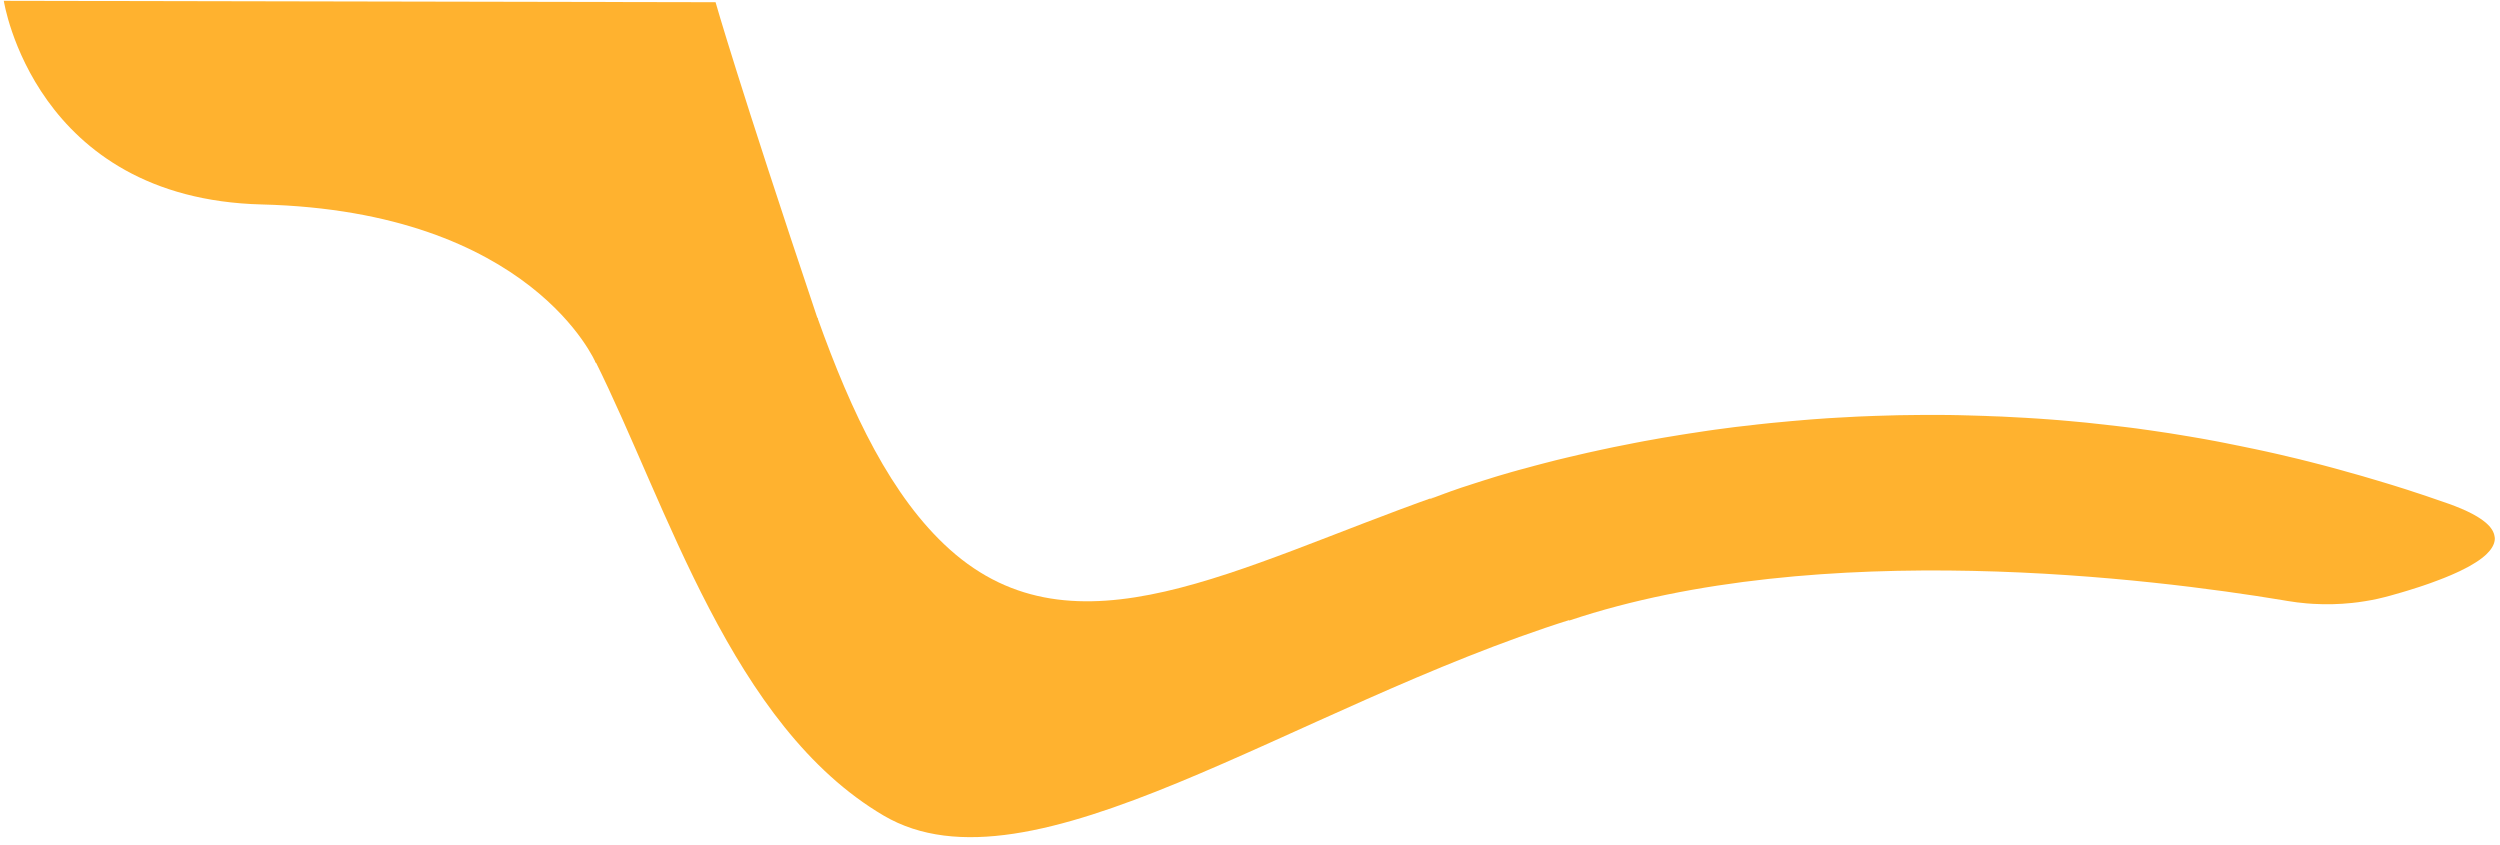 <?xml version="1.0" encoding="utf-8"?>
<!-- Generator: Adobe Illustrator 24.1.0, SVG Export Plug-In . SVG Version: 6.00 Build 0)  -->
<svg version="1.1" xmlns="http://www.w3.org/2000/svg" xmlns:xlink="http://www.w3.org/1999/xlink" x="0px" y="0px"
	 viewBox="0 0 5198 1756.7" style="enable-background:new 0 0 5198 1756.7;" xml:space="preserve">
 <style type="text/css">.st0{fill:#FFB22F;}</style>

 <g>
  <title>background</title>
  <rect fill="none" id="canvas_background" height="402" width="582" y="-1" x="-1"/>
 </g>
 <g>
  <title>Layer 1</title>
  <g id="Calque_1"/>
  <g id="Calque_2"/>
  <g id="Calque_3">
   <g id="svg_1">
    <path id="svg_2" d="m2992.5,1033.9c3.7,-1.4 7.9,-3 12.6,-4.7c-4.7,1.7 -8.9,3.3 -12.6,4.7z" class="st0"/>
    <path id="svg_3" d="m1700.6,664.4c0,0 0,0 0,0c-165.9,-493.7 -212.8,-659.8 -212.8,-659.8l-1479.9,-2.9c0,0 63,411.5 536.4,423.4c561.9,14.1 694.6,329.6 694.6,329.6l461.9,-90c-0.1,0 -0.1,-0.2 -0.2,-0.3z" class="st0"/>
    <path id="svg_4" d="m3266.9,1287.9l-293.3,-251c0,0 0.3,-0.1 0.9,-0.4c0.5,-0.2 1.3,-0.5 2.3,-0.9c0.2,-0.1 0.5,-0.2 0.8,-0.3c0.7,-0.3 1.5,-0.6 2.4,-1c0.4,-0.2 0.9,-0.3 1.3,-0.5c1.4,-0.5 2.9,-1.1 4.7,-1.8c0.4,-0.1 0.8,-0.3 1.2,-0.4c0.4,-0.1 0.7,-0.3 1.1,-0.4c-417.8,147.6 -753,345.1 -1013.9,110.9c-120.7,-108.4 -203.8,-282.6 -274.8,-481.6c0,0.1 0.1,0.2 0.1,0.3l-461.9,90c0,0 -0.2,-0.4 -0.7,-1.2c150.9,302.4 283.9,760 600.1,946.1c305.1,179.7 849.5,-225.4 1429.7,-407.8l0,0c0,0 0,0 0,0z" class="st0"/>
    <path id="svg_5" d="m3268,1291.9l-293.3,-251l293.3,251c-0.1,0 -0.1,0 0,0z" class="st0"/>
    <path id="svg_6" d="m1700.8,664.8c0,-0.1 -0.1,-0.2 -0.1,-0.3c0,0 0,0 0,0c0,0 0,0.2 0.1,0.3z" class="st0"/>
    <path id="svg_7" d="m3075,1005.3c3.9,-1.3 8,-2.6 12.1,-3.9c-4.1,1.4 -8.2,2.6 -12.1,3.9z" class="st0"/>
    <path id="svg_9" d="m4996.7,1234.1c-7.3,2.2 -14.6,4.2 -21.7,6.2c7.1,-2 14.4,-4.1 21.7,-6.2z" class="st0"/>
    <path id="svg_10" d="m5186.9,1116.9c-0.1,-0.8 -0.1,-1.5 -0.3,-2.3c-0.5,-3 -1.4,-6.1 -2.9,-9.1c-0.4,-0.8 -0.8,-1.5 -1.2,-2.3c-1.5,-2.7 -3.4,-5.4 -5.6,-8.1c-0.7,-0.8 -1.3,-1.5 -2.1,-2.3c-0.7,-0.8 -1.5,-1.5 -2.3,-2.3c-1.2,-1.2 -2.4,-2.3 -3.8,-3.5c-0.9,-0.8 -1.8,-1.6 -2.8,-2.3c-1,-0.8 -2,-1.6 -3,-2.3c-0.5,-0.4 -1,-0.8 -1.6,-1.2c-1.1,-0.8 -2.2,-1.6 -3.3,-2.3c-0.6,-0.4 -1.2,-0.8 -1.8,-1.2c-1.2,-0.8 -2.4,-1.6 -3.7,-2.4c-2.5,-1.6 -5.2,-3.1 -8,-4.7c-1.4,-0.8 -2.9,-1.6 -4.4,-2.4c-13.5,-7.1 -30.1,-14.2 -50.4,-21.4c0,0 -0.1,0 -0.1,0c-4.3,-1.5 -8.6,-3 -13,-4.5c-1.5,-0.5 -3,-1 -4.4,-1.5c-2.9,-1 -5.8,-2 -8.7,-3c-1.7,-0.6 -3.4,-1.2 -5.2,-1.8c-2.6,-0.9 -5.3,-1.8 -7.9,-2.7c-1.8,-0.6 -3.7,-1.2 -5.5,-1.9c-2.5,-0.8 -5,-1.7 -7.5,-2.5c-1.9,-0.6 -3.8,-1.3 -5.7,-1.9c-2.5,-0.8 -4.9,-1.6 -7.4,-2.4c-1.9,-0.6 -3.9,-1.3 -5.8,-1.9c-2.4,-0.8 -4.8,-1.6 -7.2,-2.4c-1.9,-0.6 -3.9,-1.3 -5.8,-1.9c-2.4,-0.8 -4.8,-1.6 -7.2,-2.3c-1.9,-0.6 -3.9,-1.2 -5.8,-1.8c-2.4,-0.8 -4.9,-1.5 -7.3,-2.3c-1.9,-0.6 -3.8,-1.2 -5.7,-1.8c-2.5,-0.8 -4.9,-1.5 -7.4,-2.3c-1.9,-0.6 -3.7,-1.2 -5.6,-1.7c-2.5,-0.8 -5,-1.5 -7.6,-2.3c-1.8,-0.5 -3.6,-1.1 -5.4,-1.6c-2.6,-0.8 -5.3,-1.6 -7.9,-2.4c-1.7,-0.5 -3.3,-1 -5,-1.5c-3,-0.9 -5.9,-1.8 -8.9,-2.6c-1.3,-0.4 -2.6,-0.8 -4,-1.2c-4.3,-1.3 -8.6,-2.5 -12.9,-3.8c-0.3,-0.1 -0.6,-0.2 -0.9,-0.3c-4,-1.2 -8,-2.3 -12,-3.4c-1.4,-0.4 -2.8,-0.8 -4.3,-1.2c-2.9,-0.8 -5.7,-1.6 -8.6,-2.4c-1.7,-0.5 -3.4,-0.9 -5,-1.4c-2.6,-0.7 -5.2,-1.5 -7.8,-2.2c-1.8,-0.5 -3.5,-1 -5.3,-1.5c-2.5,-0.7 -5,-1.4 -7.5,-2.1c-1.8,-0.5 -3.7,-1 -5.5,-1.5c-2.4,-0.7 -4.9,-1.3 -7.3,-2c-1.9,-0.5 -3.7,-1 -5.6,-1.5c-2.4,-0.6 -4.8,-1.3 -7.2,-1.9c-1.9,-0.5 -3.7,-1 -5.6,-1.5c-2.4,-0.6 -4.8,-1.3 -7.2,-1.9c-1.9,-0.5 -3.7,-1 -5.6,-1.4c-2.4,-0.6 -4.8,-1.2 -7.3,-1.9c-1.8,-0.5 -3.6,-0.9 -5.4,-1.4c-2.5,-0.6 -4.9,-1.2 -7.4,-1.9c-1.8,-0.4 -3.5,-0.9 -5.3,-1.3c-2.5,-0.6 -5,-1.2 -7.6,-1.9c-1.7,-0.4 -3.4,-0.8 -5.1,-1.3c-2.7,-0.7 -5.3,-1.3 -8,-1.9c-1.5,-0.4 -3.1,-0.7 -4.6,-1.1c-3.1,-0.8 -6.3,-1.5 -9.4,-2.2c-1.1,-0.3 -2.1,-0.5 -3.2,-0.8c-4.2,-1 -8.5,-2 -12.7,-3c-0.4,-0.1 -0.8,-0.2 -1.2,-0.3c-3.8,-0.9 -7.6,-1.7 -11.4,-2.6c-1.3,-0.3 -2.6,-0.6 -4,-0.9c-2.9,-0.6 -5.7,-1.3 -8.6,-1.9c-1.6,-0.4 -3.2,-0.7 -4.8,-1.1c-2.6,-0.6 -5.2,-1.1 -7.8,-1.7c-1.7,-0.4 -3.4,-0.7 -5.1,-1.1c-2.5,-0.5 -5,-1.1 -7.4,-1.6c-1.7,-0.4 -3.5,-0.7 -5.2,-1.1c-2.4,-0.5 -4.9,-1 -7.3,-1.5c-1.8,-0.4 -3.5,-0.7 -5.3,-1.1c-2.4,-0.5 -4.8,-1 -7.2,-1.5c-1.8,-0.4 -3.5,-0.7 -5.3,-1.1c-2.4,-0.5 -4.8,-1 -7.2,-1.5c-1.7,-0.4 -3.5,-0.7 -5.2,-1c-2.4,-0.5 -4.9,-1 -7.3,-1.5c-1.7,-0.3 -3.4,-0.7 -5.1,-1c-2.5,-0.5 -5,-1 -7.4,-1.5c-1.6,-0.3 -3.3,-0.6 -4.9,-1c-2.6,-0.5 -5.2,-1 -7.7,-1.5c-1.5,-0.3 -3.1,-0.6 -4.6,-0.9c-2.8,-0.5 -5.6,-1 -8.3,-1.6c-1.3,-0.2 -2.7,-0.5 -4,-0.7c-3.4,-0.6 -6.8,-1.2 -10.2,-1.9c-0.7,-0.1 -1.4,-0.2 -2,-0.4c-4.2,-0.7 -8.3,-1.5 -12.4,-2.2c-0.4,-0.1 -0.8,-0.1 -1.1,-0.2c-3.7,-0.7 -7.4,-1.3 -11.1,-1.9c-1.2,-0.2 -2.4,-0.4 -3.6,-0.6c-2.9,-0.5 -5.7,-1 -8.6,-1.5c-1.5,-0.2 -2.9,-0.5 -4.4,-0.7c-2.6,-0.4 -5.2,-0.9 -7.8,-1.3c-1.6,-0.3 -3.1,-0.5 -4.7,-0.8c-2.5,-0.4 -5,-0.8 -7.5,-1.2c-1.6,-0.3 -3.2,-0.5 -4.9,-0.8c-2.4,-0.4 -4.9,-0.8 -7.3,-1.2c-1.6,-0.3 -3.3,-0.5 -4.9,-0.8c-2.4,-0.4 -4.9,-0.7 -7.3,-1.1c-1.6,-0.2 -3.3,-0.5 -4.9,-0.7c-2.4,-0.4 -4.8,-0.7 -7.2,-1.1c-1.6,-0.2 -3.2,-0.5 -4.8,-0.7c-2.4,-0.4 -4.9,-0.7 -7.3,-1.1c-1.6,-0.2 -3.1,-0.5 -4.7,-0.7c-2.5,-0.4 -5,-0.7 -7.6,-1.1c-1.5,-0.2 -3,-0.4 -4.4,-0.6c-2.7,-0.4 -5.3,-0.7 -8,-1.1c-1.3,-0.2 -2.7,-0.4 -4,-0.6c-2.9,-0.4 -5.8,-0.8 -8.7,-1.2c-1.1,-0.1 -2.1,-0.3 -3.2,-0.4c-3.8,-0.5 -7.7,-1 -11.5,-1.5c-0.1,0 -0.2,0 -0.4,0c-4.1,-0.5 -8.1,-1 -12.2,-1.5c-0.3,0 -0.7,-0.1 -1,-0.1c-3.6,-0.4 -7.3,-0.9 -10.9,-1.3c-1.1,-0.1 -2.1,-0.3 -3.2,-0.4c-2.9,-0.3 -5.8,-0.7 -8.7,-1c-1.3,-0.2 -2.6,-0.3 -3.9,-0.4c-2.7,-0.3 -5.3,-0.6 -7.9,-0.9c-1.4,-0.2 -2.8,-0.3 -4.2,-0.5c-2.5,-0.3 -5.1,-0.6 -7.6,-0.8c-1.5,-0.2 -2.9,-0.3 -4.4,-0.5c-2.5,-0.3 -4.9,-0.5 -7.4,-0.8c-1.5,-0.2 -3,-0.3 -4.5,-0.5c-2.4,-0.3 -4.9,-0.5 -7.3,-0.8c-1.5,-0.2 -3,-0.3 -4.5,-0.5c-2.4,-0.2 -4.9,-0.5 -7.3,-0.7c-1.5,-0.1 -2.9,-0.3 -4.4,-0.4c-2.5,-0.2 -4.9,-0.5 -7.4,-0.7c-1.4,-0.1 -2.8,-0.3 -4.3,-0.4c-2.5,-0.2 -5.1,-0.5 -7.6,-0.7c-1.3,-0.1 -2.7,-0.2 -4,-0.4c-2.7,-0.2 -5.4,-0.5 -8.1,-0.7c-1.2,-0.1 -2.3,-0.2 -3.5,-0.3c-3,-0.3 -6.1,-0.5 -9.1,-0.8c-0.8,-0.1 -1.6,-0.1 -2.4,-0.2c-7.8,-0.6 -15.6,-1.3 -23.4,-1.8c-0.2,0 -0.3,0 -0.5,0c-3.7,-0.3 -7.3,-0.5 -11,-0.8c-0.9,-0.1 -1.8,-0.1 -2.6,-0.2c-2.9,-0.2 -5.8,-0.4 -8.8,-0.6c-1.1,-0.1 -2.3,-0.2 -3.4,-0.2c-2.7,-0.2 -5.3,-0.4 -8,-0.5c-1.2,-0.1 -2.5,-0.2 -3.7,-0.2c-2.5,-0.2 -5.1,-0.3 -7.6,-0.5c-1.3,-0.1 -2.7,-0.2 -4,-0.2c-2.5,-0.1 -4.9,-0.3 -7.4,-0.4c-1.4,-0.1 -2.7,-0.2 -4.1,-0.2c-2.4,-0.1 -4.9,-0.3 -7.3,-0.4c-1.3,-0.1 -2.7,-0.1 -4,-0.2c-2.4,-0.1 -4.9,-0.3 -7.3,-0.4c-1.3,-0.1 -2.6,-0.1 -3.9,-0.2c-2.5,-0.1 -5,-0.2 -7.5,-0.4c-1.2,-0.1 -2.5,-0.1 -3.7,-0.2c-2.6,-0.1 -5.2,-0.2 -7.8,-0.3c-1.1,0 -2.3,-0.1 -3.4,-0.1c-2.8,-0.1 -5.6,-0.2 -8.3,-0.3c-0.9,0 -1.8,-0.1 -2.8,-0.1c-3.2,-0.1 -6.5,-0.2 -9.7,-0.4c-0.5,0 -0.9,0 -1.4,-0.1c-7.6,-0.3 -15.1,-0.5 -22.6,-0.7c0,0 0,0 0,0c-3.6,-0.1 -7.3,-0.2 -10.9,-0.3c-0.7,0 -1.4,0 -2.1,-0.1c-2.9,-0.1 -5.9,-0.1 -8.8,-0.2c-1,0 -2,0 -2.9,-0.1c-2.7,-0.1 -5.3,-0.1 -8,-0.2c-1.1,0 -2.2,0 -3.4,-0.1c-2.5,0 -5,-0.1 -7.5,-0.1c-1.2,0 -2.3,0 -3.5,-0.1c-2.5,0 -4.9,-0.1 -7.4,-0.1c-1.2,0 -2.4,0 -3.5,0c-2.4,0 -4.9,-0.1 -7.3,-0.1c-1.2,0 -2.3,0 -3.5,0c-2.5,0 -4.9,0 -7.4,0c-1.1,0 -2.3,0 -3.4,0c-2.5,0 -5,0 -7.5,0c-1.1,0 -2.1,0 -3.2,0c-2.6,0 -5.3,0 -7.9,0c-0.9,0 -1.8,0 -2.7,0c-2.9,0 -5.7,0 -8.6,0c-0.7,0 -1.3,0 -2,0c-3.5,0 -7,0 -10.5,0.1c0,0 0,0 -0.1,0c-10.8,0.1 -21.5,0.2 -32.2,0.4c-0.5,0 -1.1,0 -1.6,0c-2.9,0.1 -5.8,0.1 -8.8,0.2c-0.8,0 -1.7,0 -2.5,0.1c-2.6,0.1 -5.3,0.1 -7.9,0.2c-1,0 -1.9,0 -2.8,0.1c-2.5,0.1 -5,0.1 -7.5,0.2c-1,0 -2,0.1 -3,0.1c-2.4,0.1 -4.9,0.1 -7.3,0.2c-1,0 -2.1,0.1 -3.1,0.1c-2.4,0.1 -4.9,0.2 -7.3,0.2c-1,0 -2,0.1 -3,0.1c-2.5,0.1 -4.9,0.2 -7.4,0.3c-1,0 -1.9,0.1 -2.9,0.1c-2.5,0.1 -5,0.2 -7.5,0.3c-0.9,0 -1.8,0.1 -2.7,0.1c-2.6,0.1 -5.3,0.2 -7.9,0.3c-0.7,0 -1.5,0.1 -2.2,0.1c-2.9,0.1 -5.8,0.3 -8.7,0.4c-0.5,0 -0.9,0 -1.4,0.1c-13.7,0.6 -27.2,1.4 -40.6,2.2c-0.4,0 -0.9,0.1 -1.3,0.1c-2.9,0.2 -5.7,0.3 -8.6,0.5c-0.7,0 -1.4,0.1 -2.1,0.1c-2.6,0.2 -5.2,0.3 -7.8,0.5c-0.8,0.1 -1.6,0.1 -2.4,0.2c-2.5,0.2 -4.9,0.3 -7.4,0.5c-0.9,0.1 -1.7,0.1 -2.6,0.2c-2.4,0.2 -4.8,0.3 -7.2,0.5c-0.9,0.1 -1.8,0.1 -2.7,0.2c-2.4,0.2 -4.7,0.3 -7.1,0.5c-0.9,0.1 -1.8,0.1 -2.6,0.2c-2.4,0.2 -4.8,0.4 -7.2,0.6c-0.8,0.1 -1.6,0.1 -2.4,0.2c-2.5,0.2 -4.9,0.4 -7.4,0.6c-0.7,0.1 -1.5,0.1 -2.2,0.2c-2.6,0.2 -5.3,0.4 -7.9,0.7c-0.5,0 -1.1,0.1 -1.6,0.1c-3,0.3 -6,0.5 -8.9,0.8c-0.2,0 -0.4,0 -0.5,0c-12.9,1.1 -25.7,2.3 -38.3,3.6c-0.4,0 -0.7,0.1 -1.1,0.1c-2.7,0.3 -5.5,0.5 -8.2,0.8c-0.6,0.1 -1.2,0.1 -1.8,0.2c-2.5,0.3 -5,0.5 -7.5,0.8c-0.7,0.1 -1.4,0.1 -2,0.2c-2.4,0.3 -4.8,0.5 -7.2,0.8c-0.7,0.1 -1.5,0.2 -2.2,0.2c-2.3,0.3 -4.7,0.5 -7,0.8c-0.8,0.1 -1.5,0.2 -2.3,0.3c-2.3,0.3 -4.6,0.5 -6.9,0.8c-0.7,0.1 -1.5,0.2 -2.2,0.3c-2.3,0.3 -4.7,0.5 -7,0.8c-0.7,0.1 -1.4,0.2 -2.1,0.2c-2.4,0.3 -4.8,0.6 -7.2,0.8c-0.6,0.1 -1.2,0.1 -1.8,0.2c-2.6,0.3 -5.1,0.6 -7.7,0.9c-0.4,0 -0.8,0.1 -1.2,0.1c-2.9,0.4 -5.9,0.7 -8.8,1.1c0,0 0,0 0,0c-12,1.5 -24,3.1 -35.7,4.7c-0.3,0 -0.6,0.1 -0.8,0.1c-2.6,0.4 -5.2,0.7 -7.8,1.1c-0.5,0.1 -1,0.1 -1.5,0.2c-2.4,0.3 -4.7,0.7 -7,1c-0.6,0.1 -1.2,0.2 -1.8,0.3c-2.3,0.3 -4.5,0.6 -6.8,1c-0.6,0.1 -1.3,0.2 -1.9,0.3c-2.2,0.3 -4.4,0.6 -6.6,1c-0.7,0.1 -1.3,0.2 -2,0.3c-2.2,0.3 -4.4,0.6 -6.5,1c-0.6,0.1 -1.3,0.2 -1.9,0.3c-2.2,0.3 -4.5,0.7 -6.7,1c-0.5,0.1 -1.1,0.2 -1.6,0.2c-2.3,0.4 -4.7,0.7 -7,1.1c-0.4,0.1 -0.9,0.1 -1.3,0.2c-2.5,0.4 -5,0.8 -7.5,1.2c-0.3,0 -0.5,0.1 -0.8,0.1c-10.5,1.7 -20.8,3.3 -31,5.1c-3.4,0.6 -6.8,1.1 -10.2,1.7c-0.2,0 -0.4,0.1 -0.6,0.1c-2.5,0.4 -4.9,0.8 -7.4,1.3c-0.4,0.1 -0.8,0.1 -1.1,0.2c-2.2,0.4 -4.5,0.8 -6.7,1.2c-0.5,0.1 -1,0.2 -1.5,0.3c-2.1,0.4 -4.2,0.7 -6.3,1.1c-0.6,0.1 -1.1,0.2 -1.7,0.3c-2.1,0.4 -4.1,0.7 -6.1,1.1c-0.6,0.1 -1.1,0.2 -1.7,0.3c-2,0.4 -4.1,0.7 -6.1,1.1c-0.5,0.1 -1.1,0.2 -1.6,0.3c-2.1,0.4 -4.2,0.8 -6.3,1.2c-0.5,0.1 -0.9,0.2 -1.4,0.3c-2.2,0.4 -4.4,0.8 -6.5,1.2c-0.3,0.1 -0.7,0.1 -1,0.2c-2.4,0.5 -4.7,0.9 -7.1,1.4c-0.1,0 -0.3,0.1 -0.4,0.1c-12.7,2.4 -25.2,4.9 -37.4,7.4c-0.2,0 -0.4,0.1 -0.6,0.1c-2.2,0.4 -4.4,0.9 -6.5,1.4c-0.4,0.1 -0.7,0.2 -1.1,0.2c-2,0.4 -4,0.8 -6,1.3c-0.5,0.1 -0.9,0.2 -1.3,0.3c-1.9,0.4 -3.8,0.8 -5.7,1.2c-0.5,0.1 -1,0.2 -1.5,0.3c-1.9,0.4 -3.7,0.8 -5.6,1.2c-0.5,0.1 -1,0.2 -1.4,0.3c-1.9,0.4 -3.7,0.8 -5.6,1.2c-0.4,0.1 -0.9,0.2 -1.3,0.3c-1.9,0.4 -3.8,0.8 -5.7,1.3c-0.4,0.1 -0.8,0.2 -1.1,0.2c-2,0.4 -4,0.9 -6,1.3c-0.3,0.1 -0.6,0.1 -0.8,0.2c-2.2,0.5 -4.3,1 -6.5,1.4c-0.1,0 -0.2,0 -0.3,0.1c-5.7,1.3 -11.3,2.6 -16.9,3.9s-11.1,2.6 -16.5,3.9c-0.2,0 -0.4,0.1 -0.6,0.1c-1.9,0.5 -3.9,0.9 -5.8,1.4c-0.3,0.1 -0.7,0.2 -1,0.2c-1.8,0.4 -3.6,0.9 -5.3,1.3c-0.4,0.1 -0.8,0.2 -1.2,0.3c-1.7,0.4 -3.4,0.8 -5.1,1.2c-0.4,0.1 -0.9,0.2 -1.3,0.3c-1.7,0.4 -3.3,0.8 -4.9,1.2c-0.4,0.1 -0.9,0.2 -1.3,0.3c-1.6,0.4 -3.3,0.8 -4.9,1.2c-0.4,0.1 -0.8,0.2 -1.2,0.3c-1.7,0.4 -3.3,0.8 -5,1.3c-0.4,0.1 -0.7,0.2 -1.1,0.3c-1.7,0.4 -3.5,0.9 -5.2,1.3c-0.3,0.1 -0.5,0.1 -0.8,0.2c-1.9,0.5 -3.9,1 -5.8,1.5c0,0 -0.1,0 -0.1,0c-4,1 -8,2.1 -11.9,3.1c-3.9,1 -7.8,2 -11.7,3.1c0,0 0,0 -0.1,0c-1.8,0.5 -3.7,1 -5.5,1.5c-0.2,0.1 -0.5,0.1 -0.7,0.2c-1.6,0.4 -3.2,0.9 -4.8,1.3c-0.4,0.1 -0.7,0.2 -1.1,0.3c-1.5,0.4 -2.9,0.8 -4.4,1.2c-0.4,0.1 -0.8,0.2 -1.2,0.3c-1.4,0.4 -2.8,0.8 -4.2,1.2c-0.4,0.1 -0.8,0.2 -1.3,0.3c-1.4,0.4 -2.8,0.8 -4.1,1.1c-0.4,0.1 -0.8,0.2 -1.2,0.3c-1.4,0.4 -2.7,0.8 -4.1,1.1c-0.4,0.1 -0.8,0.2 -1.2,0.3c-1.4,0.4 -2.8,0.8 -4.2,1.2c-0.3,0.1 -0.7,0.2 -1,0.3c-1.5,0.4 -2.9,0.8 -4.3,1.2c-0.3,0.1 -0.5,0.1 -0.8,0.2c-1.6,0.5 -3.2,0.9 -4.7,1.3c-0.1,0 -0.2,0.1 -0.3,0.1c-6.8,1.9 -13.4,3.9 -19.9,5.8c-0.1,0 -0.3,0.1 -0.4,0.1c-1.4,0.4 -2.9,0.8 -4.3,1.3c-0.3,0.1 -0.5,0.2 -0.8,0.2c-1.3,0.4 -2.5,0.7 -3.7,1.1c-0.4,0.1 -0.8,0.2 -1.2,0.4c-1.1,0.3 -2.3,0.7 -3.4,1c-0.4,0.1 -0.8,0.2 -1.2,0.4c-1.1,0.3 -2.2,0.7 -3.3,1c-0.4,0.1 -0.8,0.3 -1.2,0.4c-1.1,0.3 -2.1,0.7 -3.2,1c-0.4,0.1 -0.8,0.3 -1.2,0.4c-1.1,0.3 -2.1,0.6 -3.2,1c-0.4,0.1 -0.8,0.2 -1.2,0.4c-1.1,0.3 -2.1,0.7 -3.2,1c-0.4,0.1 -0.8,0.2 -1.1,0.3c-1.1,0.3 -2.2,0.7 -3.3,1c-0.3,0.1 -0.6,0.2 -0.9,0.3c-1.2,0.4 -2.4,0.7 -3.5,1.1c-0.2,0.1 -0.4,0.1 -0.6,0.2c-4.2,1.3 -8.2,2.6 -12.1,3.9c-0.1,0 -0.2,0.1 -0.3,0.1c-1.2,0.4 -2.3,0.8 -3.5,1.1c-0.3,0.1 -0.6,0.2 -0.9,0.3c-0.9,0.3 -1.9,0.6 -2.8,0.9c-0.4,0.1 -0.8,0.3 -1.2,0.4c-0.8,0.3 -1.7,0.5 -2.5,0.8c-0.4,0.1 -0.8,0.3 -1.2,0.4c-0.8,0.3 -1.6,0.5 -2.4,0.8c-0.4,0.1 -0.8,0.3 -1.2,0.4c-0.8,0.3 -1.6,0.5 -2.4,0.8c-0.4,0.1 -0.8,0.3 -1.3,0.4c-0.7,0.2 -1.5,0.5 -2.2,0.7c-0.4,0.1 -0.9,0.3 -1.3,0.4c-0.7,0.2 -1.4,0.5 -2.1,0.7c-0.4,0.1 -0.9,0.3 -1.3,0.4c-0.7,0.2 -1.4,0.5 -2.1,0.7c-0.4,0.1 -0.8,0.3 -1.3,0.4c-0.7,0.2 -1.4,0.5 -2.1,0.7c-0.4,0.1 -0.7,0.3 -1.1,0.4c-0.7,0.2 -1.4,0.5 -2.1,0.7c-0.4,0.1 -0.7,0.3 -1.1,0.4c-0.8,0.3 -1.5,0.5 -2.3,0.8c-0.3,0.1 -0.5,0.2 -0.8,0.3c-1,0.3 -2,0.7 -3,1c-0.3,0.1 -0.7,0.2 -1,0.4c-0.6,0.2 -1.3,0.4 -1.9,0.7c-0.4,0.1 -0.8,0.3 -1.2,0.4c-0.6,0.2 -1.1,0.4 -1.7,0.6c-0.4,0.1 -0.8,0.3 -1.2,0.4c-0.5,0.2 -1,0.4 -1.5,0.5c-0.4,0.2 -0.8,0.3 -1.3,0.4c-0.5,0.2 -1,0.3 -1.4,0.5c-0.4,0.2 -0.9,0.3 -1.3,0.5c-0.4,0.2 -0.9,0.3 -1.3,0.5c-0.5,0.2 -0.9,0.3 -1.4,0.5c-0.4,0.1 -0.8,0.3 -1.1,0.4c-0.5,0.2 -0.9,0.3 -1.4,0.5c-0.4,0.1 -0.7,0.3 -1,0.4c-0.5,0.2 -1,0.3 -1.4,0.5c-0.3,0.1 -0.6,0.2 -0.9,0.3c-0.5,0.2 -1,0.3 -1.4,0.5c-0.3,0.1 -0.6,0.2 -0.9,0.3c-0.5,0.2 -0.9,0.3 -1.4,0.5c-0.2,0.1 -0.5,0.2 -0.7,0.3c-0.5,0.2 -1,0.4 -1.5,0.6c-0.1,0 -0.2,0.1 -0.4,0.1c-4.7,1.7 -9,3.3 -12.6,4.7c0,0 -0.1,0 -0.1,0c-0.5,0.2 -1,0.4 -1.5,0.6c0,0 0,0 0,0c-0.5,0.2 -1,0.4 -1.5,0.6c-0.4,0.1 -0.8,0.3 -1.1,0.4c-0.4,0.2 -0.8,0.3 -1.2,0.4c-1.7,0.7 -3.3,1.3 -4.7,1.8c-0.5,0.2 -0.9,0.4 -1.3,0.5c-0.9,0.4 -1.7,0.7 -2.4,1c-0.3,0.1 -0.5,0.2 -0.8,0.3c-1,0.4 -1.8,0.7 -2.3,0.9c-0.6,0.3 -0.9,0.4 -0.9,0.4l293.3,251c522.4,-174.8 1218.1,-86.1 1481.3,-42.6c0.4,0.1 0.8,0.1 1.2,0.2c1.6,0.3 3.1,0.5 4.7,0.8c2,0.3 3.9,0.7 5.9,1c13.2,2.2 26.4,3.9 39.6,5c0.4,0 0.8,0.1 1.1,0.1c4.3,0.4 8.6,0.7 12.9,0.9c13.5,0.8 27,1 40.4,0.7c6.7,-0.2 13.5,-0.5 20.2,-0.9c6.7,-0.4 13.4,-1 20.1,-1.7c4.5,-0.5 8.9,-1 13.4,-1.6c4.5,-0.6 8.9,-1.3 13.3,-2c4.4,-0.7 8.9,-1.5 13.3,-2.3c4.4,-0.8 8.8,-1.7 13.2,-2.7c5.2,-1.1 10.3,-2.4 15.4,-3.7c3.6,-0.9 7.2,-1.9 10.9,-2.9c7.1,-2 14.4,-4.1 21.7,-6.2c1.4,-0.4 2.7,-0.8 4.1,-1.2c2.9,-0.9 5.8,-1.7 8.7,-2.6c1.7,-0.5 3.5,-1.1 5.2,-1.6c6.6,-2 13.3,-4.2 19.9,-6.3c2.7,-0.9 5.4,-1.8 8.1,-2.7c1.5,-0.5 2.9,-1 4.4,-1.5c2,-0.7 4,-1.4 6.1,-2.1c1.8,-0.6 3.6,-1.3 5.4,-1.9c1.6,-0.6 3.3,-1.2 4.9,-1.8c4.4,-1.6 8.8,-3.2 13.1,-4.9c2.4,-0.9 4.8,-1.8 7.2,-2.8c0.5,-0.2 0.9,-0.4 1.4,-0.5c1.8,-0.7 3.5,-1.4 5.2,-2.1c0.4,-0.2 0.8,-0.3 1.2,-0.5c1.8,-0.7 3.5,-1.5 5.3,-2.2c1.4,-0.6 2.7,-1.2 4.1,-1.7c1.8,-0.8 3.6,-1.6 5.4,-2.4c2.2,-1 4.5,-2 6.7,-3c1.9,-0.9 3.7,-1.7 5.6,-2.6c0.1,0 0.2,-0.1 0.3,-0.1c5.8,-2.8 11.4,-5.6 16.8,-8.5c1.2,-0.6 2.4,-1.3 3.5,-1.9c4.6,-2.6 9,-5.2 13.2,-7.9c1,-0.7 2.1,-1.3 3.1,-2c1.5,-1 3,-2 4.4,-3c3.8,-2.7 7.4,-5.4 10.6,-8.2c0.8,-0.7 1.6,-1.4 2.4,-2.1s1.5,-1.4 2.2,-2.1c2.2,-2.1 4.2,-4.2 6,-6.4c0.9,-1.1 1.7,-2.1 2.5,-3.2c0.8,-1.1 1.5,-2.2 2.2,-3.2c0.5,-0.7 0.9,-1.4 1.3,-2.2c0.2,-0.4 0.4,-0.7 0.6,-1.1c0.4,-0.7 0.8,-1.5 1.1,-2.2c0.2,-0.4 0.3,-0.7 0.5,-1.1c0.3,-0.7 0.6,-1.5 0.9,-2.2c0.1,-0.4 0.3,-0.7 0.4,-1.1c0.5,-1.5 0.9,-3 1.1,-4.4c0.2,-1.1 0.3,-2.2 0.4,-3.3c0.1,-0.7 0.1,-1.5 0.1,-2.2c-0.1,-1 -0.2,-1.7 -0.2,-2.5z" class="st0"/>
    <path id="svg_11" d="m4800.6,1256.3c-13.3,-1.1 -26.5,-2.8 -39.6,-5c13.1,2.2 26.3,3.9 39.6,5z" class="st0"/>
    <path id="svg_12" d="m2990.9,1034.5c-0.5,0.2 -1,0.4 -1.5,0.6c0,0 0,0 0,0c0.5,-0.2 1,-0.4 1.5,-0.6z" class="st0"/>
    <polygon id="svg_13" points="2989.4,1035.1 2989.4,1035.1 2989.4,1035.1 " class="st0"/>
    <path id="svg_14" d="m2989.4,1035.1c0,0 0,0 0,0c-0.4,0.1 -0.8,0.3 -1.1,0.4c0.3,-0.1 0.7,-0.3 1.1,-0.4z" class="st0"/>
    <path id="svg_15" d="m4935.5,1249.5c-4.4,0.8 -8.9,1.6 -13.3,2.3c4.4,-0.7 8.9,-1.4 13.3,-2.3z" class="st0"/>
    <path id="svg_16" d="m4895.5,1255.4c-6.7,0.7 -13.4,1.3 -20.1,1.7c6.6,-0.4 13.3,-1 20.1,-1.7z" class="st0"/>
    <path id="svg_17" d="m3208.9,966.6c3.9,-1 7.9,-2.1 11.9,-3.1c-4,1 -8,2 -11.9,3.1z" class="st0"/>
    <path id="svg_18" d="m4975,1240.3c-3.6,1 -7.2,2 -10.9,2.9c3.7,-1 7.3,-1.9 10.9,-2.9z" class="st0"/>
    <path id="svg_19" d="m5076.5,1207.5c-4.3,1.6 -8.7,3.3 -13.1,4.9c4.4,-1.6 8.8,-3.2 13.1,-4.9z" class="st0"/>
    <path id="svg_20" d="m3693.3,881c12.6,-1.2 25.4,-2.4 38.3,-3.6c-12.9,1.1 -25.7,2.3 -38.3,3.6z" class="st0"/>
    <path id="svg_21" d="m3573.5,895c11.8,-1.6 23.7,-3.2 35.7,-4.7c-12,1.6 -23.9,3.1 -35.7,4.7z" class="st0"/>
   </g>
  </g>
 </g>
</svg>